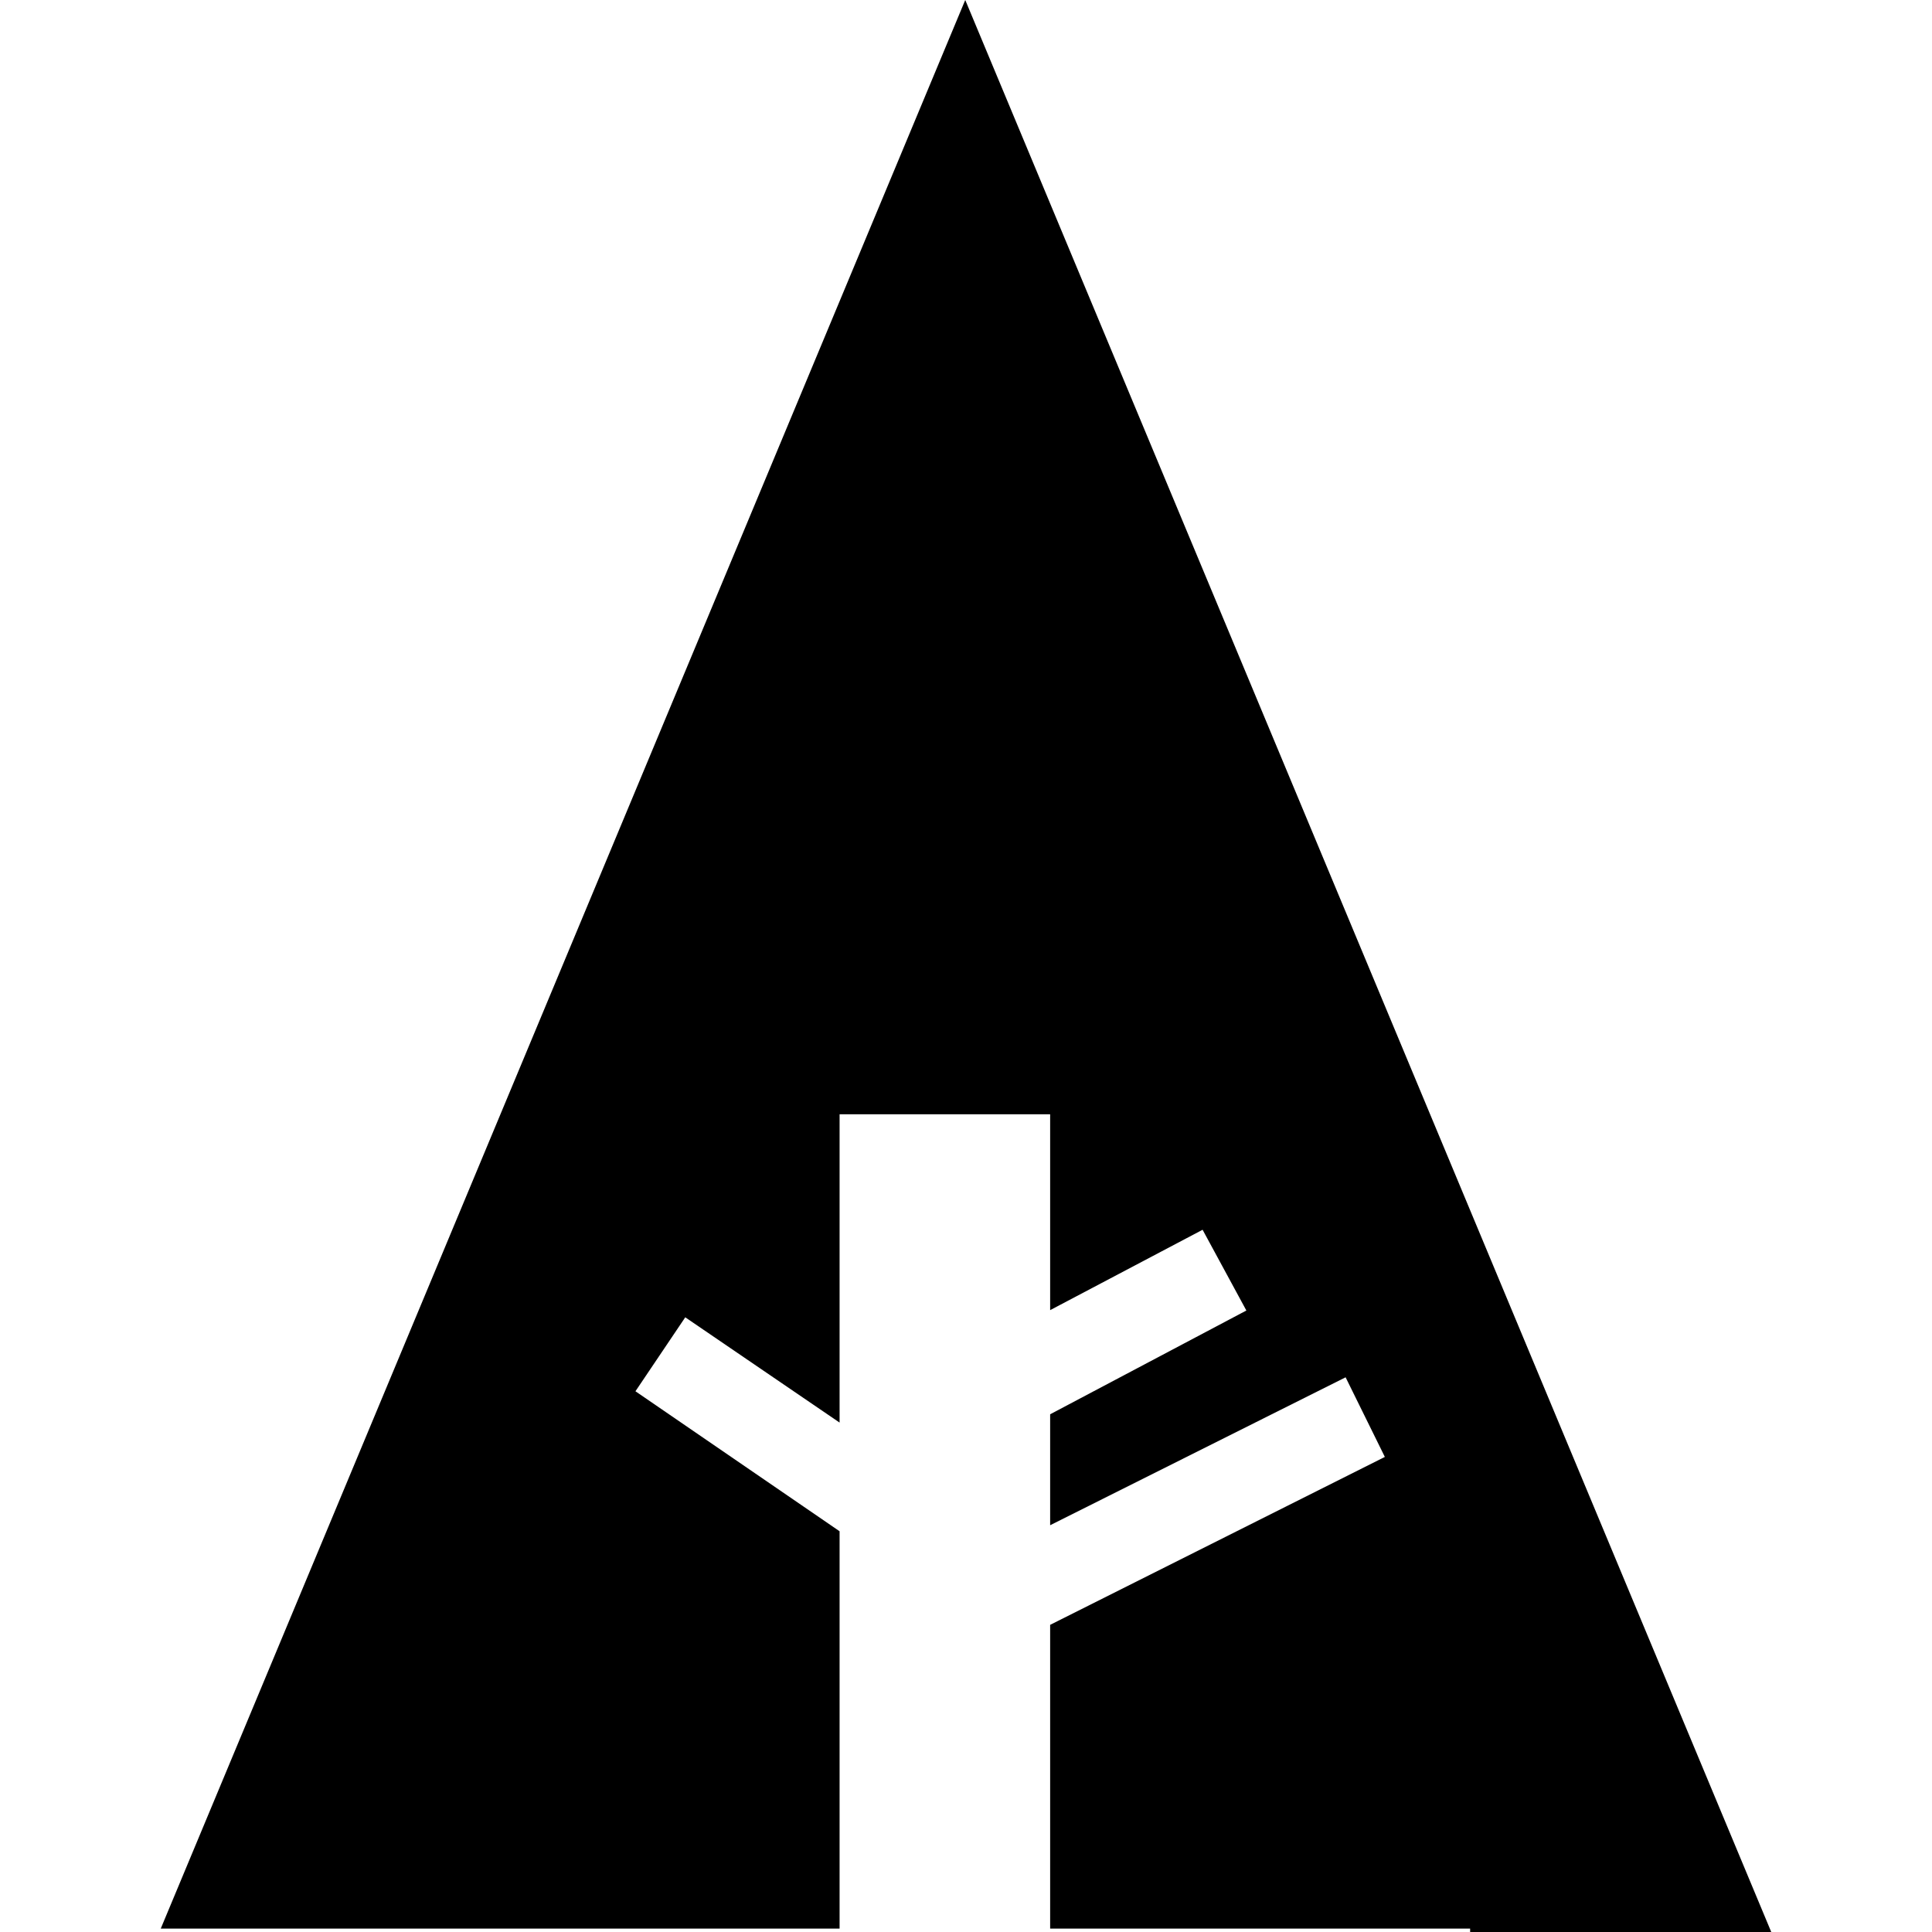 <?xml version="1.0" encoding="utf-8"?>
<!-- Generator: Adobe Illustrator 24.1.1, SVG Export Plug-In . SVG Version: 6.00 Build 0)  -->
<svg version="1.1" id="Layer_1" xmlns="http://www.w3.org/2000/svg" xmlns:xlink="http://www.w3.org/1999/xlink" x="0px" y="0px"
	 viewBox="0 0 512 512" style="enable-background:new 0 0 512 512;" xml:space="preserve">
<g>
	<polygon points="469.4,512 255.8,0 42.6,511.1 222.5,511.1 222.5,495.4 222.5,405.8 168.4,368.7 181.6,349.1 222.5,377 
		222.5,295.3 278.3,295.3 278.3,347.2 318.7,325.9 330.3,347.3 278.3,374.8 278.3,404.2 356.6,365 367,386.1 278.3,430.6 
		278.3,511.1 389.6,511.1 389.6,512 	"/>
</g>
</svg>
